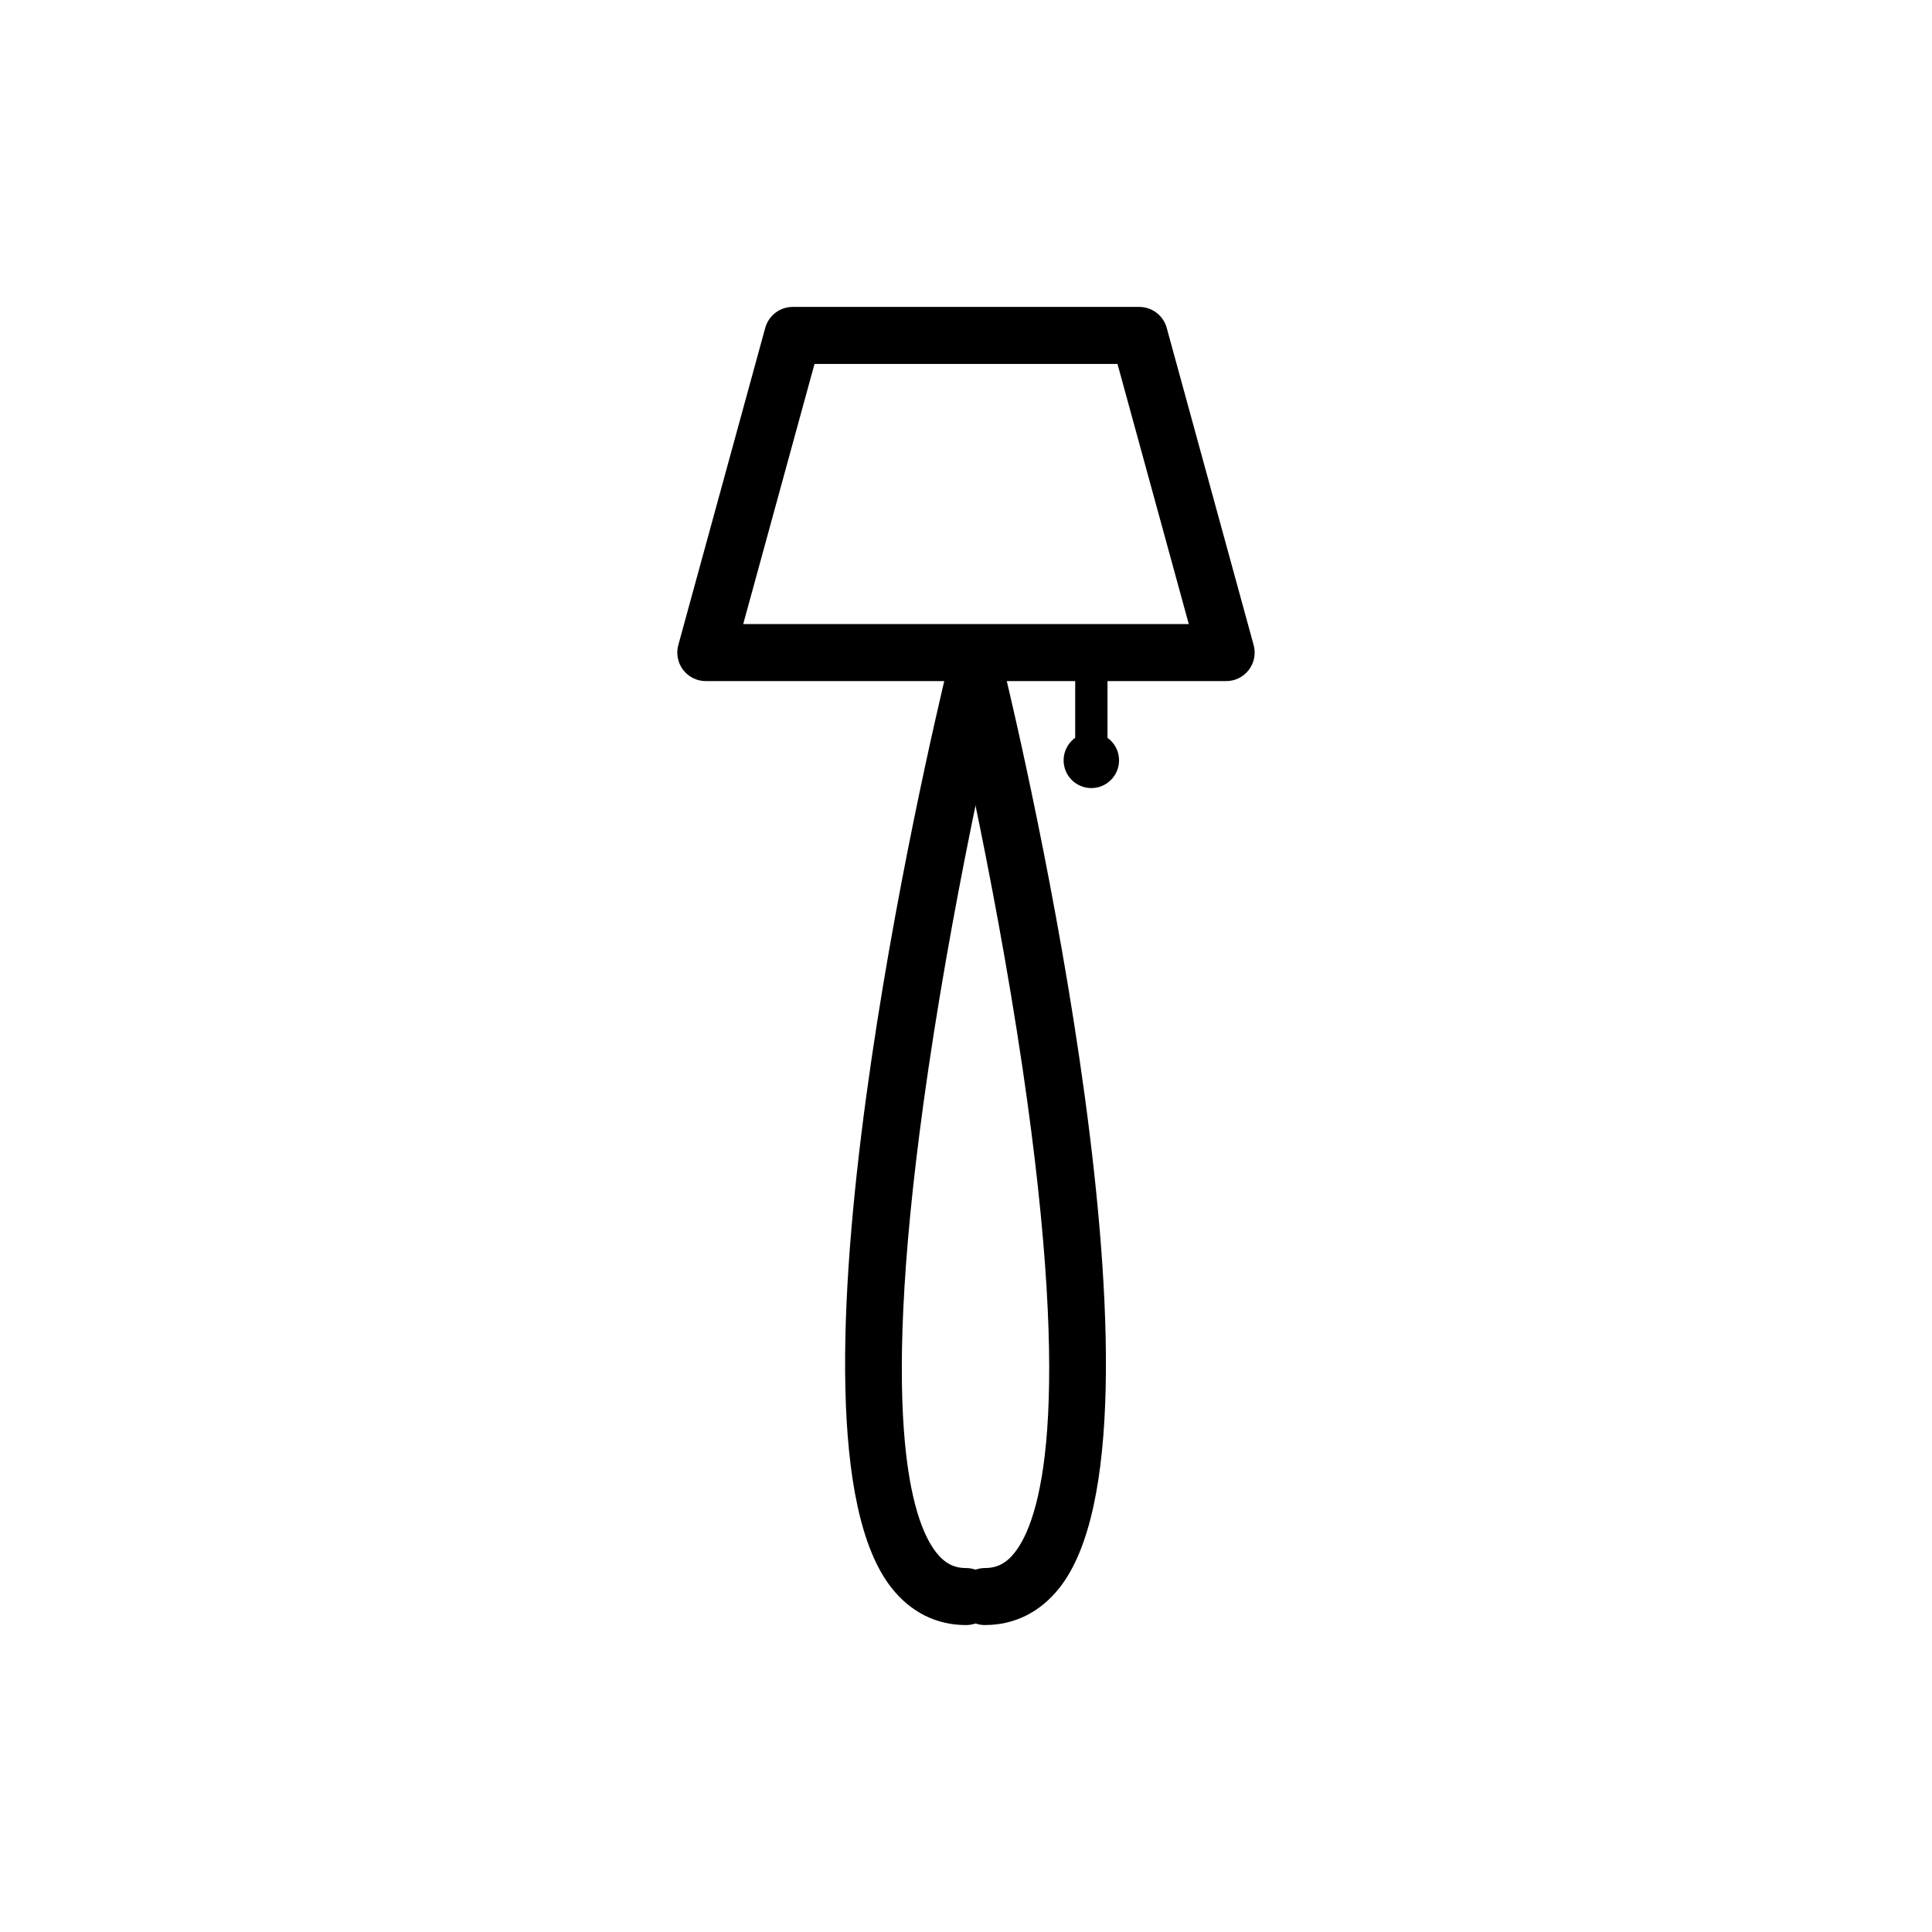 <?xml version="1.0" encoding="UTF-8"?>
<!-- Uploaded to: ICON Repo, www.svgrepo.com, Generator: ICON Repo Mixer Tools -->
<svg fill="#000000" width="800px" height="800px" version="1.1" viewBox="144 144 512 512" xmlns="http://www.w3.org/2000/svg">
 <g>
  <path d="m468.95 324.5h-137.9c-2.359 0-4.578-1.098-6.012-2.973-1.43-1.875-1.898-4.309-1.281-6.578l23.035-84.051c0.902-3.285 3.883-5.562 7.289-5.562h91.828c3.406 0 6.387 2.277 7.285 5.562l23.035 84.051c0.625 2.273 0.152 4.707-1.281 6.578-1.414 1.867-3.644 2.973-5.996 2.973zm-127.99-15.117h118.08l-18.895-68.938-80.293 0.004z"/>
  <path d="m433.22 345.18c-2.367 0-4.281-1.918-4.281-4.281v-21.766c0-2.363 1.914-4.281 4.281-4.281s4.281 1.918 4.281 4.281v21.766c-0.004 2.359-1.918 4.281-4.281 4.281z"/>
  <path d="m440.56 345.5c0 4.059-3.285 7.348-7.344 7.348s-7.348-3.289-7.348-7.348c0-4.055 3.289-7.344 7.348-7.344s7.344 3.289 7.344 7.344"/>
  <path d="m400 574.66c-7.84 0-14.672-3.422-19.758-9.891-32.809-41.684 9.949-223.61 14.934-244.21 0.984-4.055 5.062-6.559 9.125-5.566 4.062 0.984 6.551 5.062 5.566 9.125-0.117 0.492-11.984 49.816-19.859 103.3-13.527 91.855-4.484 119.63 2.109 128.01 2.242 2.852 4.676 4.121 7.883 4.121 4.172 0 7.559 3.387 7.559 7.559-0.004 4.168-3.387 7.555-7.559 7.555z"/>
  <path d="m405.04 574.66c-4.172 0-7.559-3.387-7.559-7.559 0-4.172 3.387-7.559 7.559-7.559 3.211 0 5.644-1.27 7.883-4.121 6.602-8.383 15.637-36.18 2.098-128.11-7.879-53.484-19.73-102.71-19.844-103.21-0.984-4.055 1.512-8.141 5.566-9.125 4.062-0.992 8.141 1.512 9.125 5.566 4.984 20.605 47.746 202.53 14.938 244.21-5.094 6.477-11.926 9.898-19.766 9.898z"/>
 </g>
</svg>